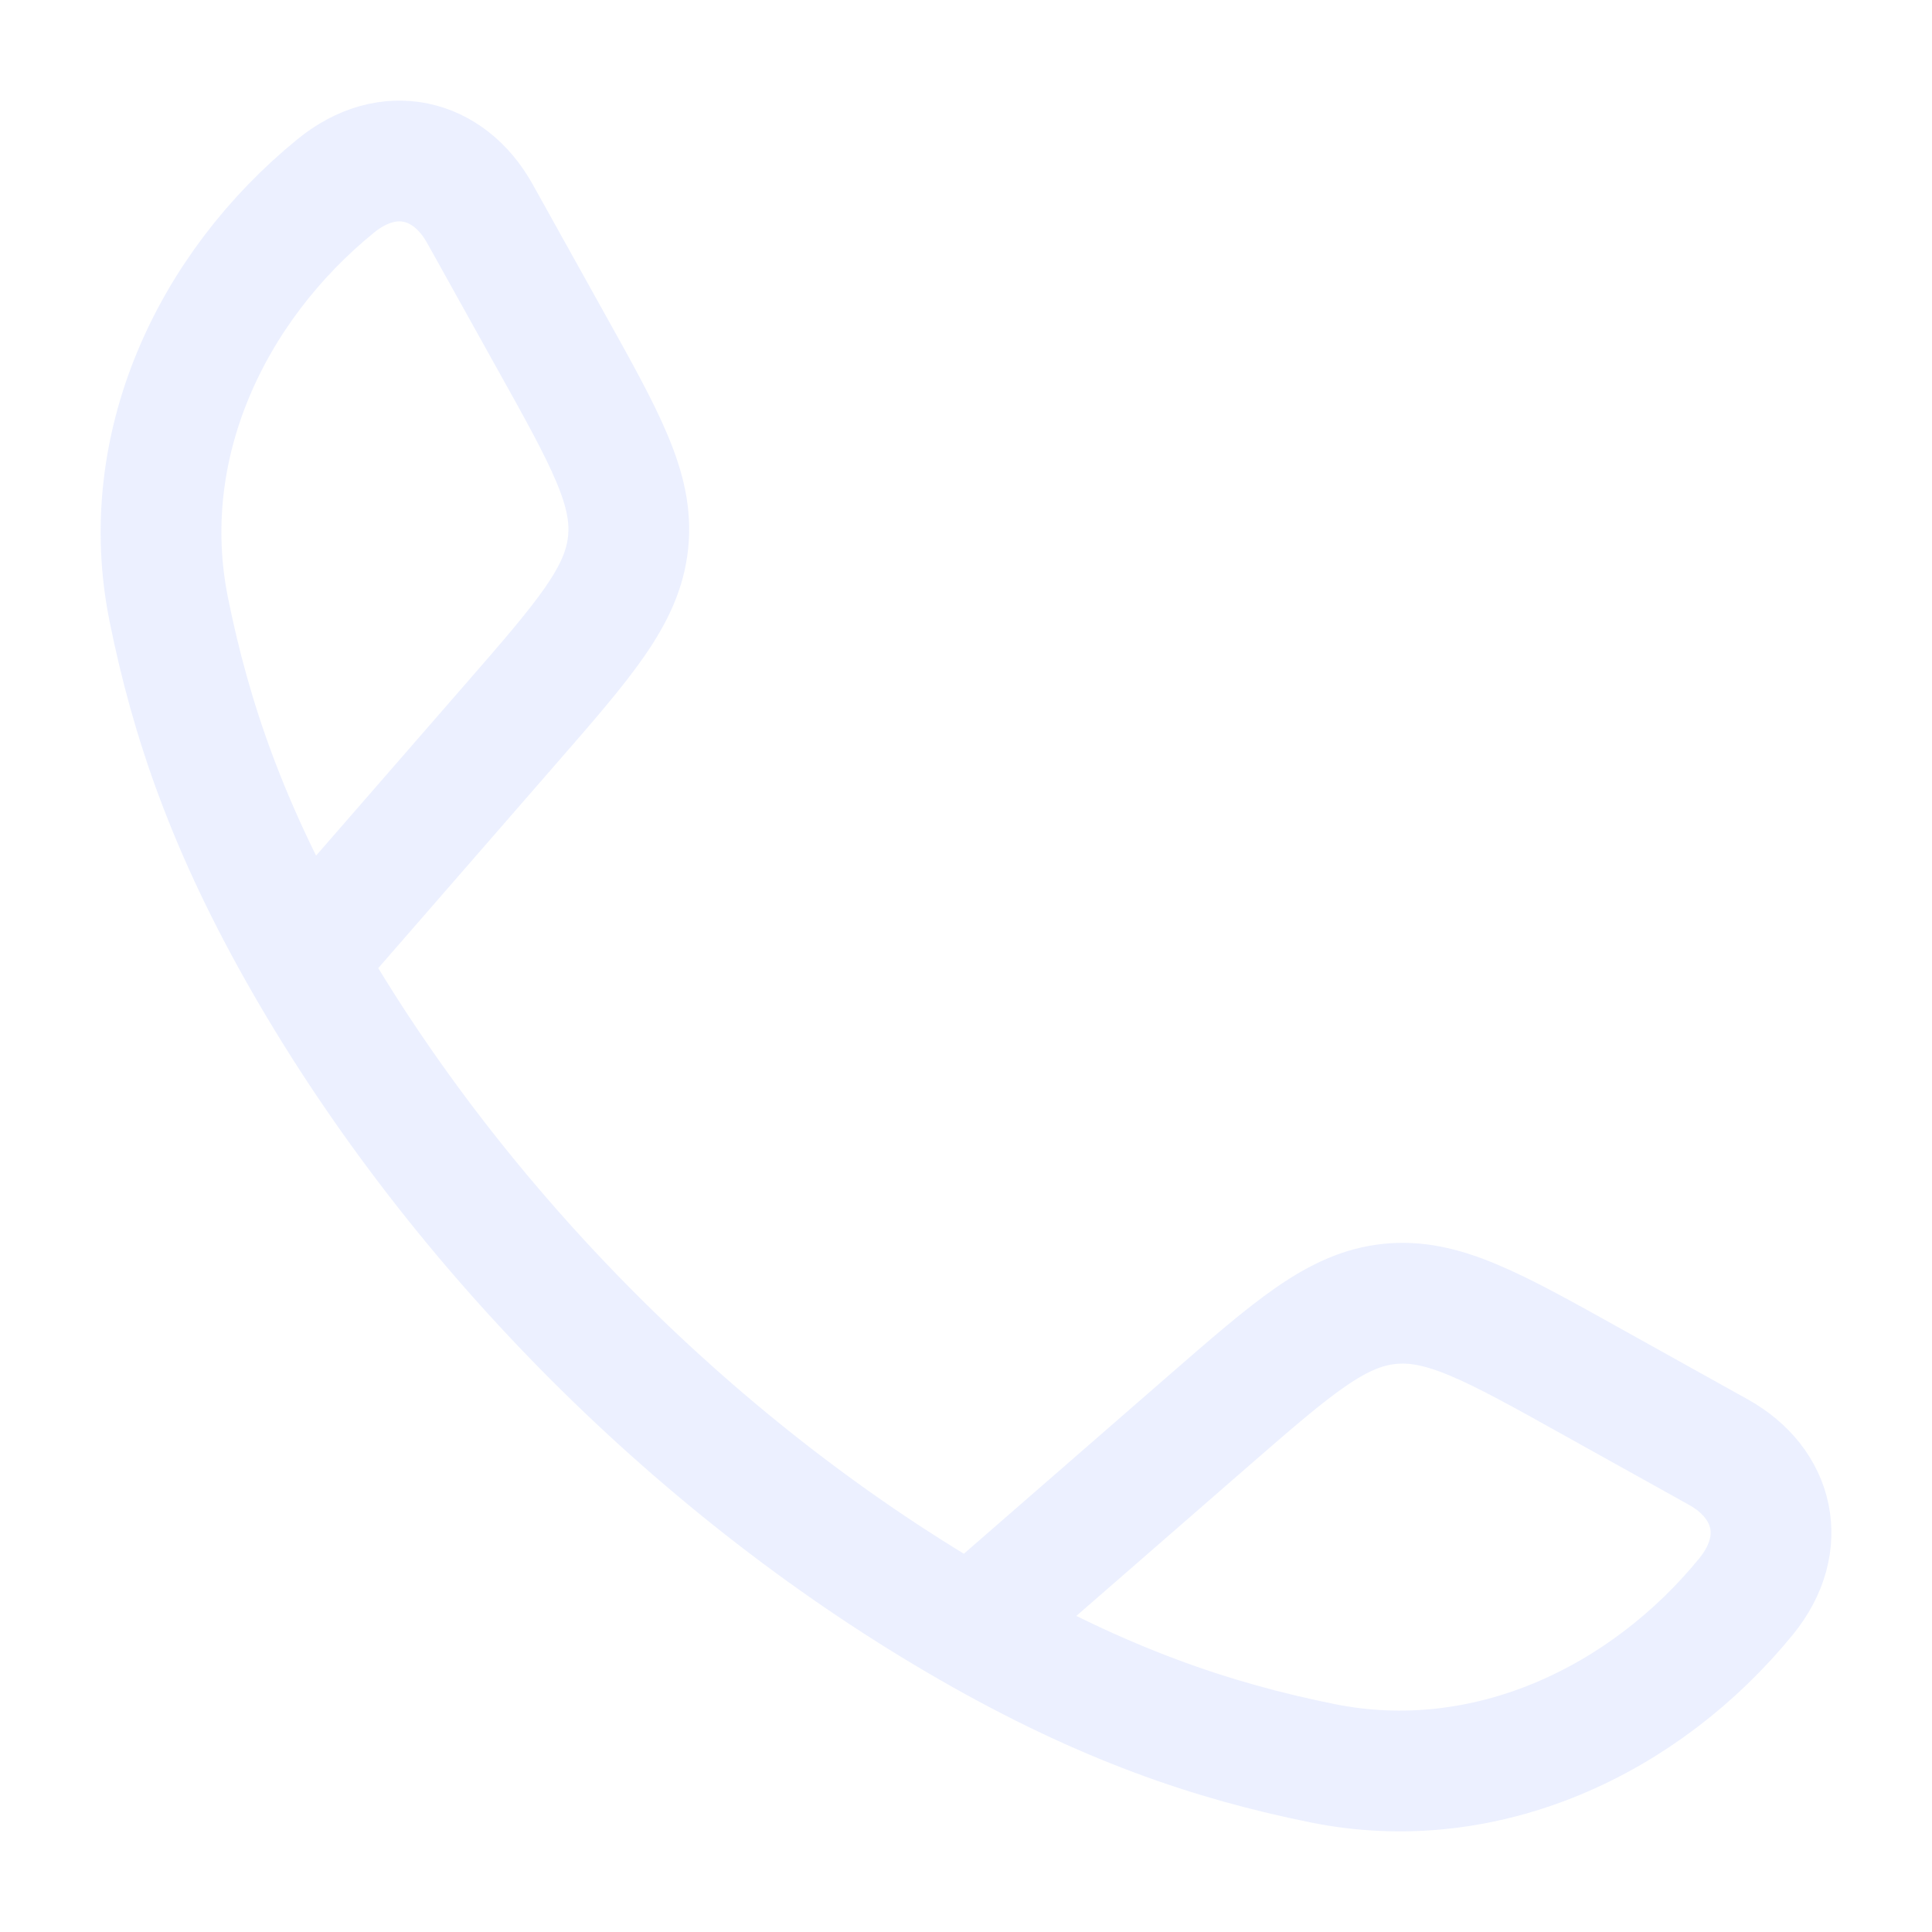 <svg width="20" height="20" viewBox="0 0 20 20" fill="none" xmlns="http://www.w3.org/2000/svg">
<g clip-path="url(#clip0_274_35840)">
<path d="M3.148 9.952C2.358 8.574 1.977 7.45 1.747 6.309C1.406 4.623 2.185 2.976 3.475 1.925C4.02 1.48 4.644 1.632 4.967 2.21L5.694 3.516C6.271 4.55 6.56 5.068 6.502 5.616C6.445 6.165 6.056 6.612 5.278 7.505L3.148 9.952ZM3.148 9.952C4.747 12.74 7.257 15.251 10.048 16.852M10.048 16.852C11.426 17.642 12.55 18.023 13.691 18.253C15.377 18.594 17.024 17.815 18.076 16.526C18.52 15.98 18.368 15.356 17.79 15.033L16.484 14.306C15.45 13.729 14.932 13.441 14.384 13.498C13.835 13.555 13.389 13.944 12.495 14.722L10.048 16.852Z" stroke="#E2E8FF" stroke-opacity="0.65" stroke-width="1.25" stroke-linejoin="round"/>
</g>
<defs>
<clipPath id="clip0_274_35840">
<rect width="20" height="20" fill="white"/>
</clipPath>
</defs>
</svg>
